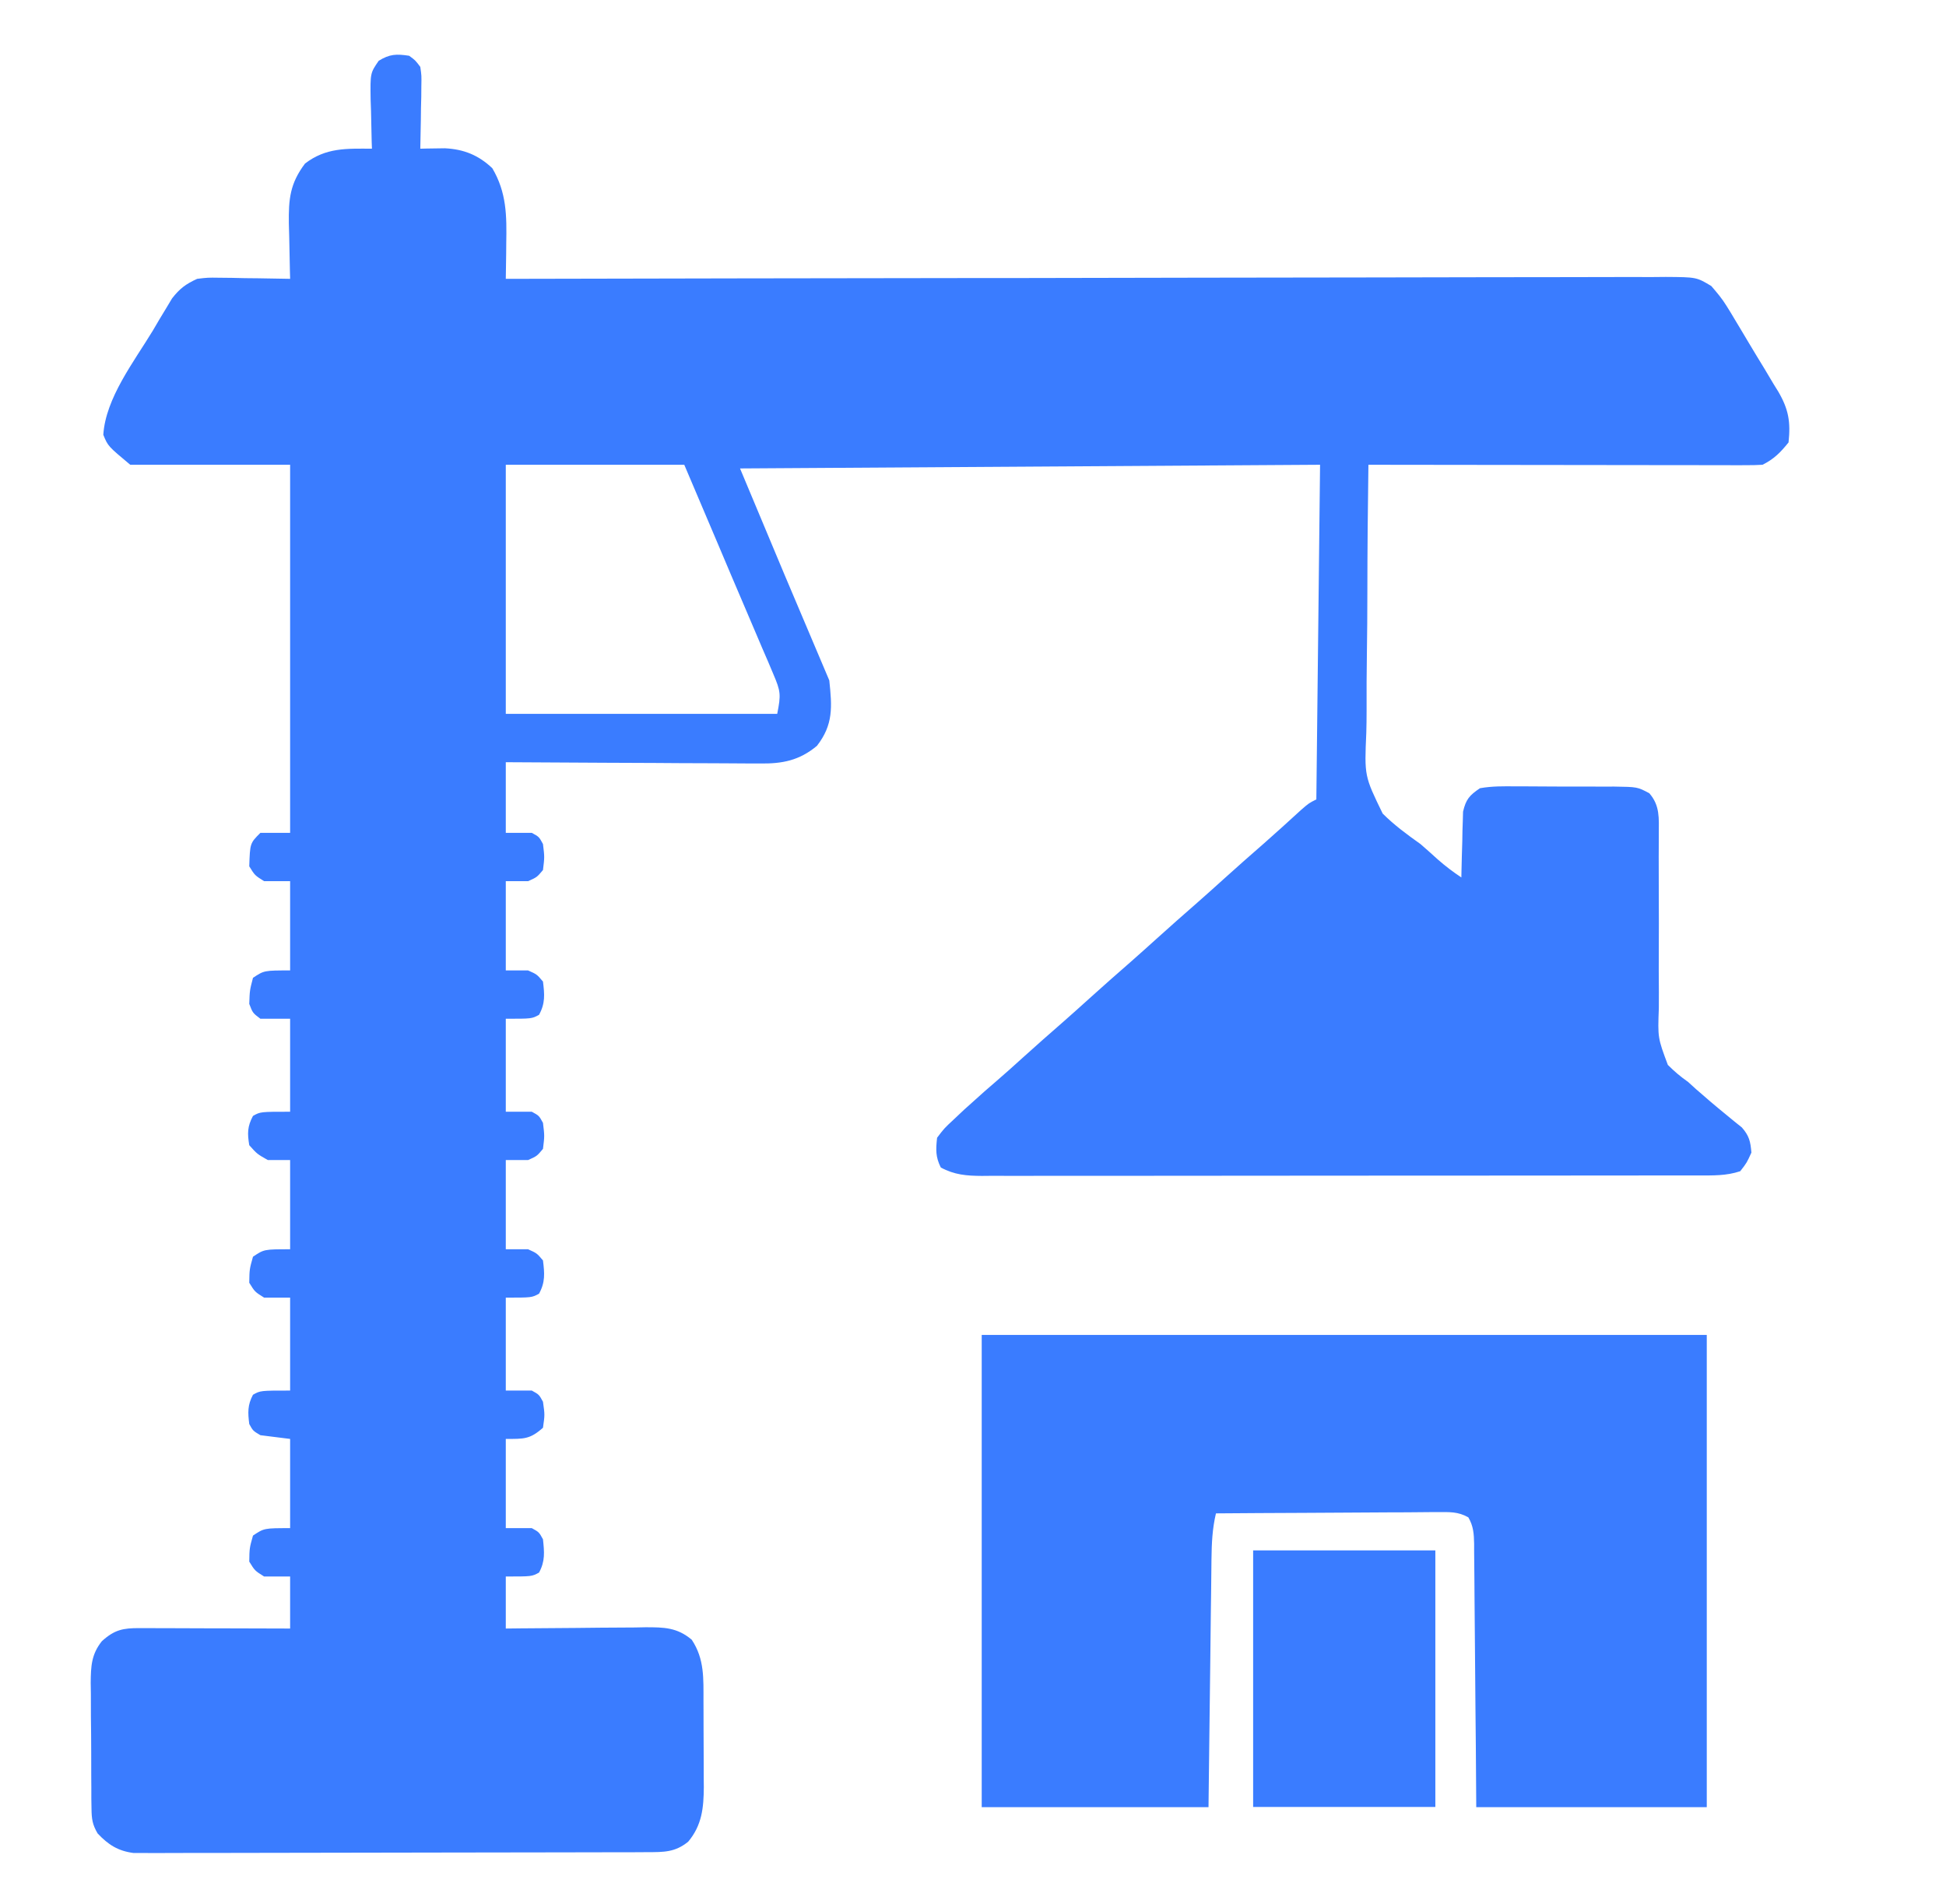<svg xmlns="http://www.w3.org/2000/svg" width="46" height="45" viewBox="0 0 46 45" fill="none"><path d="M9.671 1.318C9.817 1.424 9.817 1.424 9.935 1.581C9.965 1.789 9.965 1.789 9.96 2.03C9.96 2.116 9.959 2.203 9.958 2.292C9.956 2.382 9.953 2.472 9.951 2.565C9.949 2.701 9.949 2.701 9.948 2.84C9.944 3.065 9.94 3.29 9.935 3.515C9.987 3.514 10.04 3.513 10.094 3.511C10.164 3.51 10.234 3.509 10.306 3.508C10.376 3.507 10.444 3.506 10.516 3.505C10.965 3.527 11.312 3.668 11.637 3.976C11.977 4.551 11.979 5.1 11.967 5.751C11.966 5.832 11.966 5.913 11.965 5.996C11.963 6.195 11.96 6.393 11.956 6.591C12.045 6.591 12.045 6.591 12.136 6.591C15.663 6.583 19.19 6.577 22.716 6.573C23.139 6.573 23.563 6.572 23.986 6.572C24.112 6.572 24.112 6.572 24.241 6.572C25.606 6.57 26.971 6.567 28.337 6.564C29.737 6.561 31.137 6.559 32.538 6.558C33.402 6.558 34.266 6.556 35.131 6.553C35.723 6.551 36.315 6.551 36.908 6.551C37.25 6.551 37.592 6.551 37.934 6.549C38.304 6.547 38.675 6.548 39.045 6.549C39.154 6.548 39.262 6.547 39.374 6.546C40.102 6.551 40.102 6.551 40.452 6.761C40.584 6.914 40.706 7.057 40.812 7.23C40.862 7.311 40.862 7.311 40.913 7.393C40.947 7.451 40.981 7.508 41.017 7.567C41.053 7.628 41.09 7.688 41.127 7.75C41.203 7.877 41.279 8.005 41.355 8.132C41.47 8.326 41.588 8.518 41.706 8.711C41.781 8.835 41.855 8.959 41.928 9.084C41.964 9.14 41.999 9.197 42.035 9.256C42.279 9.675 42.33 9.973 42.278 10.458C42.087 10.695 41.935 10.85 41.663 10.986C41.538 10.994 41.413 10.996 41.288 10.996C41.21 10.996 41.131 10.996 41.05 10.997C40.964 10.996 40.877 10.996 40.788 10.996C40.697 10.996 40.606 10.996 40.513 10.996C40.211 10.996 39.91 10.995 39.608 10.994C39.399 10.994 39.191 10.994 38.982 10.994C38.432 10.993 37.882 10.993 37.332 10.992C36.772 10.991 36.211 10.99 35.65 10.99C34.549 10.989 33.448 10.988 32.347 10.986C32.332 11.999 32.323 13.012 32.322 14.025C32.321 14.496 32.319 14.966 32.311 15.437C32.304 15.892 32.302 16.346 32.304 16.801C32.304 16.974 32.302 17.147 32.297 17.319C32.252 18.343 32.252 18.343 32.684 19.231C32.959 19.505 33.261 19.727 33.577 19.951C33.714 20.07 33.85 20.19 33.984 20.313C34.167 20.474 34.34 20.605 34.544 20.741C34.545 20.664 34.545 20.664 34.547 20.586C34.551 20.352 34.559 20.118 34.566 19.885C34.567 19.804 34.569 19.723 34.57 19.639C34.574 19.522 34.574 19.522 34.578 19.402C34.58 19.331 34.582 19.259 34.584 19.185C34.653 18.893 34.734 18.801 34.983 18.632C35.267 18.581 35.545 18.585 35.832 18.588C35.956 18.588 35.956 18.588 36.082 18.588C36.257 18.588 36.431 18.589 36.605 18.591C36.872 18.594 37.139 18.593 37.406 18.592C37.575 18.592 37.745 18.593 37.914 18.594C37.994 18.594 38.074 18.593 38.156 18.593C38.705 18.601 38.705 18.601 38.986 18.75C39.242 19.042 39.212 19.342 39.211 19.712C39.21 19.826 39.21 19.94 39.21 20.058C39.209 20.149 39.209 20.149 39.209 20.243C39.208 20.567 39.21 20.891 39.211 21.215C39.213 21.626 39.214 22.038 39.211 22.45C39.209 22.783 39.21 23.116 39.213 23.449C39.214 23.576 39.213 23.702 39.212 23.829C39.186 24.532 39.186 24.532 39.425 25.172C39.578 25.326 39.728 25.452 39.905 25.576C39.968 25.633 40.03 25.69 40.094 25.748C40.172 25.815 40.172 25.815 40.251 25.883C40.309 25.934 40.367 25.984 40.427 26.036C40.552 26.143 40.679 26.247 40.806 26.351C40.87 26.403 40.933 26.455 40.998 26.509C41.056 26.556 41.114 26.602 41.174 26.65C41.348 26.847 41.379 26.986 41.4 27.245C41.29 27.487 41.29 27.487 41.136 27.685C40.805 27.795 40.497 27.785 40.153 27.785C40.078 27.785 40.004 27.785 39.928 27.785C39.678 27.786 39.429 27.786 39.179 27.785C39.001 27.786 38.822 27.786 38.643 27.786C38.158 27.787 37.672 27.787 37.186 27.787C36.781 27.788 36.376 27.788 35.971 27.788C35.015 27.789 34.059 27.789 33.103 27.789C32.117 27.789 31.13 27.79 30.143 27.791C29.297 27.792 28.45 27.793 27.604 27.793C27.098 27.793 26.592 27.793 26.087 27.794C25.611 27.795 25.135 27.795 24.66 27.794C24.485 27.794 24.31 27.794 24.135 27.795C23.897 27.796 23.659 27.795 23.421 27.794C23.351 27.795 23.282 27.795 23.21 27.796C22.85 27.794 22.559 27.771 22.239 27.597C22.113 27.345 22.121 27.174 22.151 26.894C22.319 26.672 22.319 26.672 22.547 26.46C22.628 26.384 22.708 26.308 22.791 26.23C23.309 25.764 23.309 25.764 23.552 25.556C23.762 25.375 23.968 25.19 24.173 25.004C24.491 24.717 24.811 24.434 25.134 24.153C25.343 23.97 25.549 23.784 25.755 23.598C26.073 23.311 26.393 23.028 26.716 22.747C26.925 22.563 27.131 22.378 27.337 22.192C27.655 21.905 27.975 21.622 28.298 21.34C28.507 21.157 28.713 20.971 28.919 20.785C29.236 20.499 29.556 20.216 29.878 19.936C30.174 19.676 30.465 19.41 30.756 19.144C30.941 18.984 30.941 18.984 31.116 18.896C31.145 16.285 31.174 13.675 31.204 10.986C26.68 11.015 22.155 11.044 17.493 11.073C18.541 13.581 18.541 13.581 19.603 16.083C19.669 16.706 19.701 17.129 19.311 17.63C18.894 17.978 18.49 18.055 17.963 18.047C17.898 18.047 17.832 18.047 17.765 18.047C17.551 18.047 17.337 18.045 17.123 18.043C16.974 18.042 16.825 18.042 16.676 18.041C16.285 18.041 15.894 18.038 15.503 18.035C15.104 18.032 14.704 18.031 14.305 18.03C13.522 18.027 12.739 18.022 11.956 18.017C11.956 18.568 11.956 19.119 11.956 19.687C12.159 19.687 12.362 19.687 12.571 19.687C12.742 19.78 12.742 19.78 12.835 19.951C12.873 20.258 12.873 20.258 12.835 20.566C12.692 20.736 12.692 20.736 12.483 20.829C12.309 20.829 12.135 20.829 11.956 20.829C11.956 21.526 11.956 22.222 11.956 22.939C12.13 22.939 12.304 22.939 12.483 22.939C12.692 23.032 12.692 23.032 12.835 23.202C12.873 23.505 12.891 23.716 12.742 23.988C12.571 24.081 12.571 24.081 11.956 24.081C11.956 24.806 11.956 25.532 11.956 26.279C12.159 26.279 12.362 26.279 12.571 26.279C12.742 26.372 12.742 26.372 12.835 26.542C12.873 26.85 12.873 26.85 12.835 27.157C12.692 27.328 12.692 27.328 12.483 27.421C12.309 27.421 12.135 27.421 11.956 27.421C11.956 28.117 11.956 28.813 11.956 29.53C12.13 29.53 12.304 29.53 12.483 29.53C12.692 29.624 12.692 29.624 12.835 29.794C12.873 30.097 12.891 30.308 12.742 30.58C12.571 30.673 12.571 30.673 11.956 30.673C11.956 31.398 11.956 32.123 11.956 32.87C12.159 32.87 12.362 32.87 12.571 32.87C12.742 32.964 12.742 32.964 12.835 33.134C12.879 33.442 12.879 33.442 12.835 33.749C12.525 34.024 12.384 34.013 11.956 34.013C11.956 34.709 11.956 35.405 11.956 36.122C12.159 36.122 12.362 36.122 12.571 36.122C12.742 36.216 12.742 36.216 12.835 36.386C12.867 36.686 12.889 36.903 12.742 37.172C12.571 37.265 12.571 37.265 11.956 37.265C11.956 37.671 11.956 38.077 11.956 38.495C12.074 38.494 12.191 38.493 12.312 38.491C12.749 38.486 13.185 38.483 13.622 38.481C13.811 38.48 13.999 38.478 14.188 38.475C14.46 38.472 14.732 38.471 15.003 38.47C15.13 38.468 15.13 38.468 15.258 38.465C15.692 38.465 16.004 38.467 16.351 38.759C16.656 39.217 16.628 39.68 16.629 40.217C16.629 40.289 16.63 40.362 16.63 40.436C16.63 40.589 16.631 40.741 16.631 40.893C16.631 41.126 16.632 41.358 16.634 41.59C16.634 41.738 16.634 41.887 16.635 42.035C16.635 42.104 16.636 42.173 16.637 42.244C16.634 42.733 16.593 43.145 16.268 43.533C15.958 43.786 15.69 43.78 15.304 43.781C15.196 43.782 15.087 43.782 14.976 43.783C14.855 43.783 14.735 43.783 14.614 43.783C14.488 43.783 14.361 43.784 14.235 43.784C13.89 43.785 13.546 43.786 13.202 43.786C12.987 43.787 12.772 43.787 12.557 43.787C11.885 43.789 11.212 43.789 10.54 43.79C9.763 43.79 8.987 43.792 8.21 43.794C7.61 43.796 7.01 43.797 6.41 43.797C6.051 43.797 5.693 43.798 5.335 43.799C4.997 43.801 4.66 43.801 4.323 43.8C4.199 43.8 4.076 43.801 3.952 43.801C3.783 43.803 3.614 43.802 3.445 43.801C3.35 43.801 3.256 43.801 3.159 43.801C2.79 43.754 2.559 43.606 2.307 43.338C2.183 43.125 2.166 42.996 2.163 42.751C2.162 42.672 2.161 42.593 2.159 42.511C2.159 42.426 2.159 42.341 2.159 42.253C2.158 42.165 2.158 42.077 2.157 41.987C2.156 41.801 2.156 41.615 2.156 41.429C2.156 41.145 2.153 40.861 2.149 40.577C2.148 40.396 2.148 40.215 2.148 40.034C2.147 39.95 2.145 39.865 2.144 39.778C2.148 39.387 2.159 39.108 2.407 38.795C2.706 38.523 2.907 38.484 3.296 38.485C3.415 38.485 3.415 38.485 3.536 38.485C3.621 38.486 3.707 38.486 3.794 38.487C3.925 38.487 3.925 38.487 4.059 38.487C4.339 38.488 4.618 38.489 4.897 38.49C5.087 38.49 5.276 38.491 5.465 38.491C5.93 38.492 6.394 38.494 6.858 38.495C6.858 38.089 6.858 37.683 6.858 37.265C6.655 37.265 6.452 37.265 6.243 37.265C6.024 37.128 6.024 37.128 5.892 36.913C5.897 36.595 5.897 36.595 5.98 36.298C6.243 36.122 6.243 36.122 6.858 36.122C6.858 35.426 6.858 34.73 6.858 34.013C6.626 33.984 6.394 33.955 6.155 33.925C5.98 33.821 5.98 33.821 5.892 33.661C5.858 33.39 5.85 33.213 5.98 32.969C6.155 32.87 6.155 32.87 6.858 32.87C6.858 32.145 6.858 31.42 6.858 30.673C6.655 30.673 6.452 30.673 6.243 30.673C6.024 30.536 6.024 30.536 5.892 30.322C5.897 30.003 5.897 30.003 5.98 29.706C6.243 29.53 6.243 29.53 6.858 29.53C6.858 28.834 6.858 28.138 6.858 27.421C6.684 27.421 6.51 27.421 6.331 27.421C6.078 27.278 6.078 27.278 5.892 27.07C5.846 26.79 5.846 26.629 5.98 26.378C6.155 26.279 6.155 26.279 6.858 26.279C6.858 25.553 6.858 24.828 6.858 24.081C6.626 24.081 6.394 24.081 6.155 24.081C5.974 23.944 5.974 23.944 5.892 23.73C5.903 23.411 5.903 23.411 5.98 23.114C6.243 22.939 6.243 22.939 6.858 22.939C6.858 22.243 6.858 21.547 6.858 20.829C6.655 20.829 6.452 20.829 6.243 20.829C6.024 20.692 6.024 20.692 5.892 20.478C5.91 19.932 5.91 19.932 6.155 19.687C6.387 19.687 6.619 19.687 6.858 19.687C6.858 16.815 6.858 13.944 6.858 10.986C5.611 10.986 4.364 10.986 3.079 10.986C2.552 10.546 2.552 10.546 2.442 10.277C2.497 9.409 3.169 8.547 3.612 7.816C3.665 7.727 3.717 7.637 3.771 7.545C3.823 7.459 3.875 7.374 3.928 7.286C3.997 7.171 3.997 7.171 4.067 7.054C4.248 6.821 4.393 6.713 4.661 6.591C4.913 6.561 4.913 6.561 5.185 6.565C5.282 6.566 5.38 6.567 5.481 6.568C5.582 6.57 5.683 6.572 5.787 6.575C5.89 6.576 5.993 6.577 6.099 6.578C6.352 6.581 6.605 6.586 6.858 6.591C6.857 6.53 6.855 6.47 6.853 6.407C6.846 6.13 6.841 5.852 6.836 5.575C6.832 5.432 6.832 5.432 6.828 5.286C6.82 4.702 6.855 4.338 7.21 3.866C7.705 3.486 8.196 3.512 8.792 3.515C8.789 3.434 8.789 3.434 8.786 3.351C8.779 3.105 8.775 2.86 8.77 2.614C8.767 2.529 8.764 2.444 8.761 2.356C8.752 1.727 8.752 1.727 8.952 1.437C9.211 1.276 9.372 1.273 9.671 1.318ZM11.956 10.986C11.956 12.929 11.956 14.872 11.956 16.874C14.073 16.874 16.191 16.874 18.372 16.874C18.463 16.418 18.453 16.339 18.281 15.936C18.239 15.838 18.198 15.739 18.155 15.637C18.108 15.529 18.062 15.422 18.015 15.314C17.968 15.203 17.921 15.091 17.873 14.98C17.772 14.742 17.671 14.504 17.569 14.267C17.372 13.808 17.178 13.349 16.984 12.89C16.715 12.255 16.445 11.62 16.175 10.986C14.783 10.986 13.39 10.986 11.956 10.986Z" fill="#3A7CFF"></path><path d="M23.206 31.555C28.862 31.555 34.518 31.555 40.345 31.555C40.345 35.238 40.345 38.922 40.345 42.717C38.547 42.717 36.748 42.717 34.896 42.717C34.891 41.998 34.891 41.998 34.886 41.265C34.883 40.962 34.88 40.658 34.877 40.355C34.872 39.874 34.868 39.392 34.865 38.911C34.863 38.523 34.859 38.135 34.855 37.747C34.853 37.598 34.852 37.45 34.852 37.302C34.851 37.095 34.849 36.888 34.846 36.68C34.846 36.619 34.846 36.557 34.846 36.494C34.841 36.255 34.83 36.075 34.709 35.867C34.463 35.728 34.263 35.742 33.982 35.743C33.897 35.743 33.897 35.743 33.81 35.743C33.623 35.744 33.436 35.746 33.249 35.748C33.12 35.748 32.99 35.749 32.86 35.749C32.519 35.75 32.178 35.752 31.837 35.755C31.489 35.758 31.14 35.759 30.792 35.761C30.109 35.763 29.426 35.768 28.743 35.773C28.656 36.139 28.642 36.485 28.637 36.86C28.636 36.923 28.636 36.987 28.635 37.052C28.632 37.261 28.63 37.47 28.628 37.678C28.626 37.824 28.624 37.969 28.622 38.114C28.617 38.495 28.613 38.877 28.609 39.258C28.603 39.716 28.598 40.174 28.592 40.632C28.583 41.327 28.575 42.022 28.567 42.717C26.798 42.717 25.029 42.717 23.206 42.717C23.206 39.033 23.206 35.35 23.206 31.555Z" fill="#3A7CFF"></path><path d="M29.622 36.648C31.043 36.648 32.465 36.648 33.929 36.648C33.929 38.65 33.929 40.651 33.929 42.713C32.508 42.713 31.086 42.713 29.622 42.713C29.622 40.712 29.622 38.71 29.622 36.648Z" fill="#3A7CFF"></path></svg>